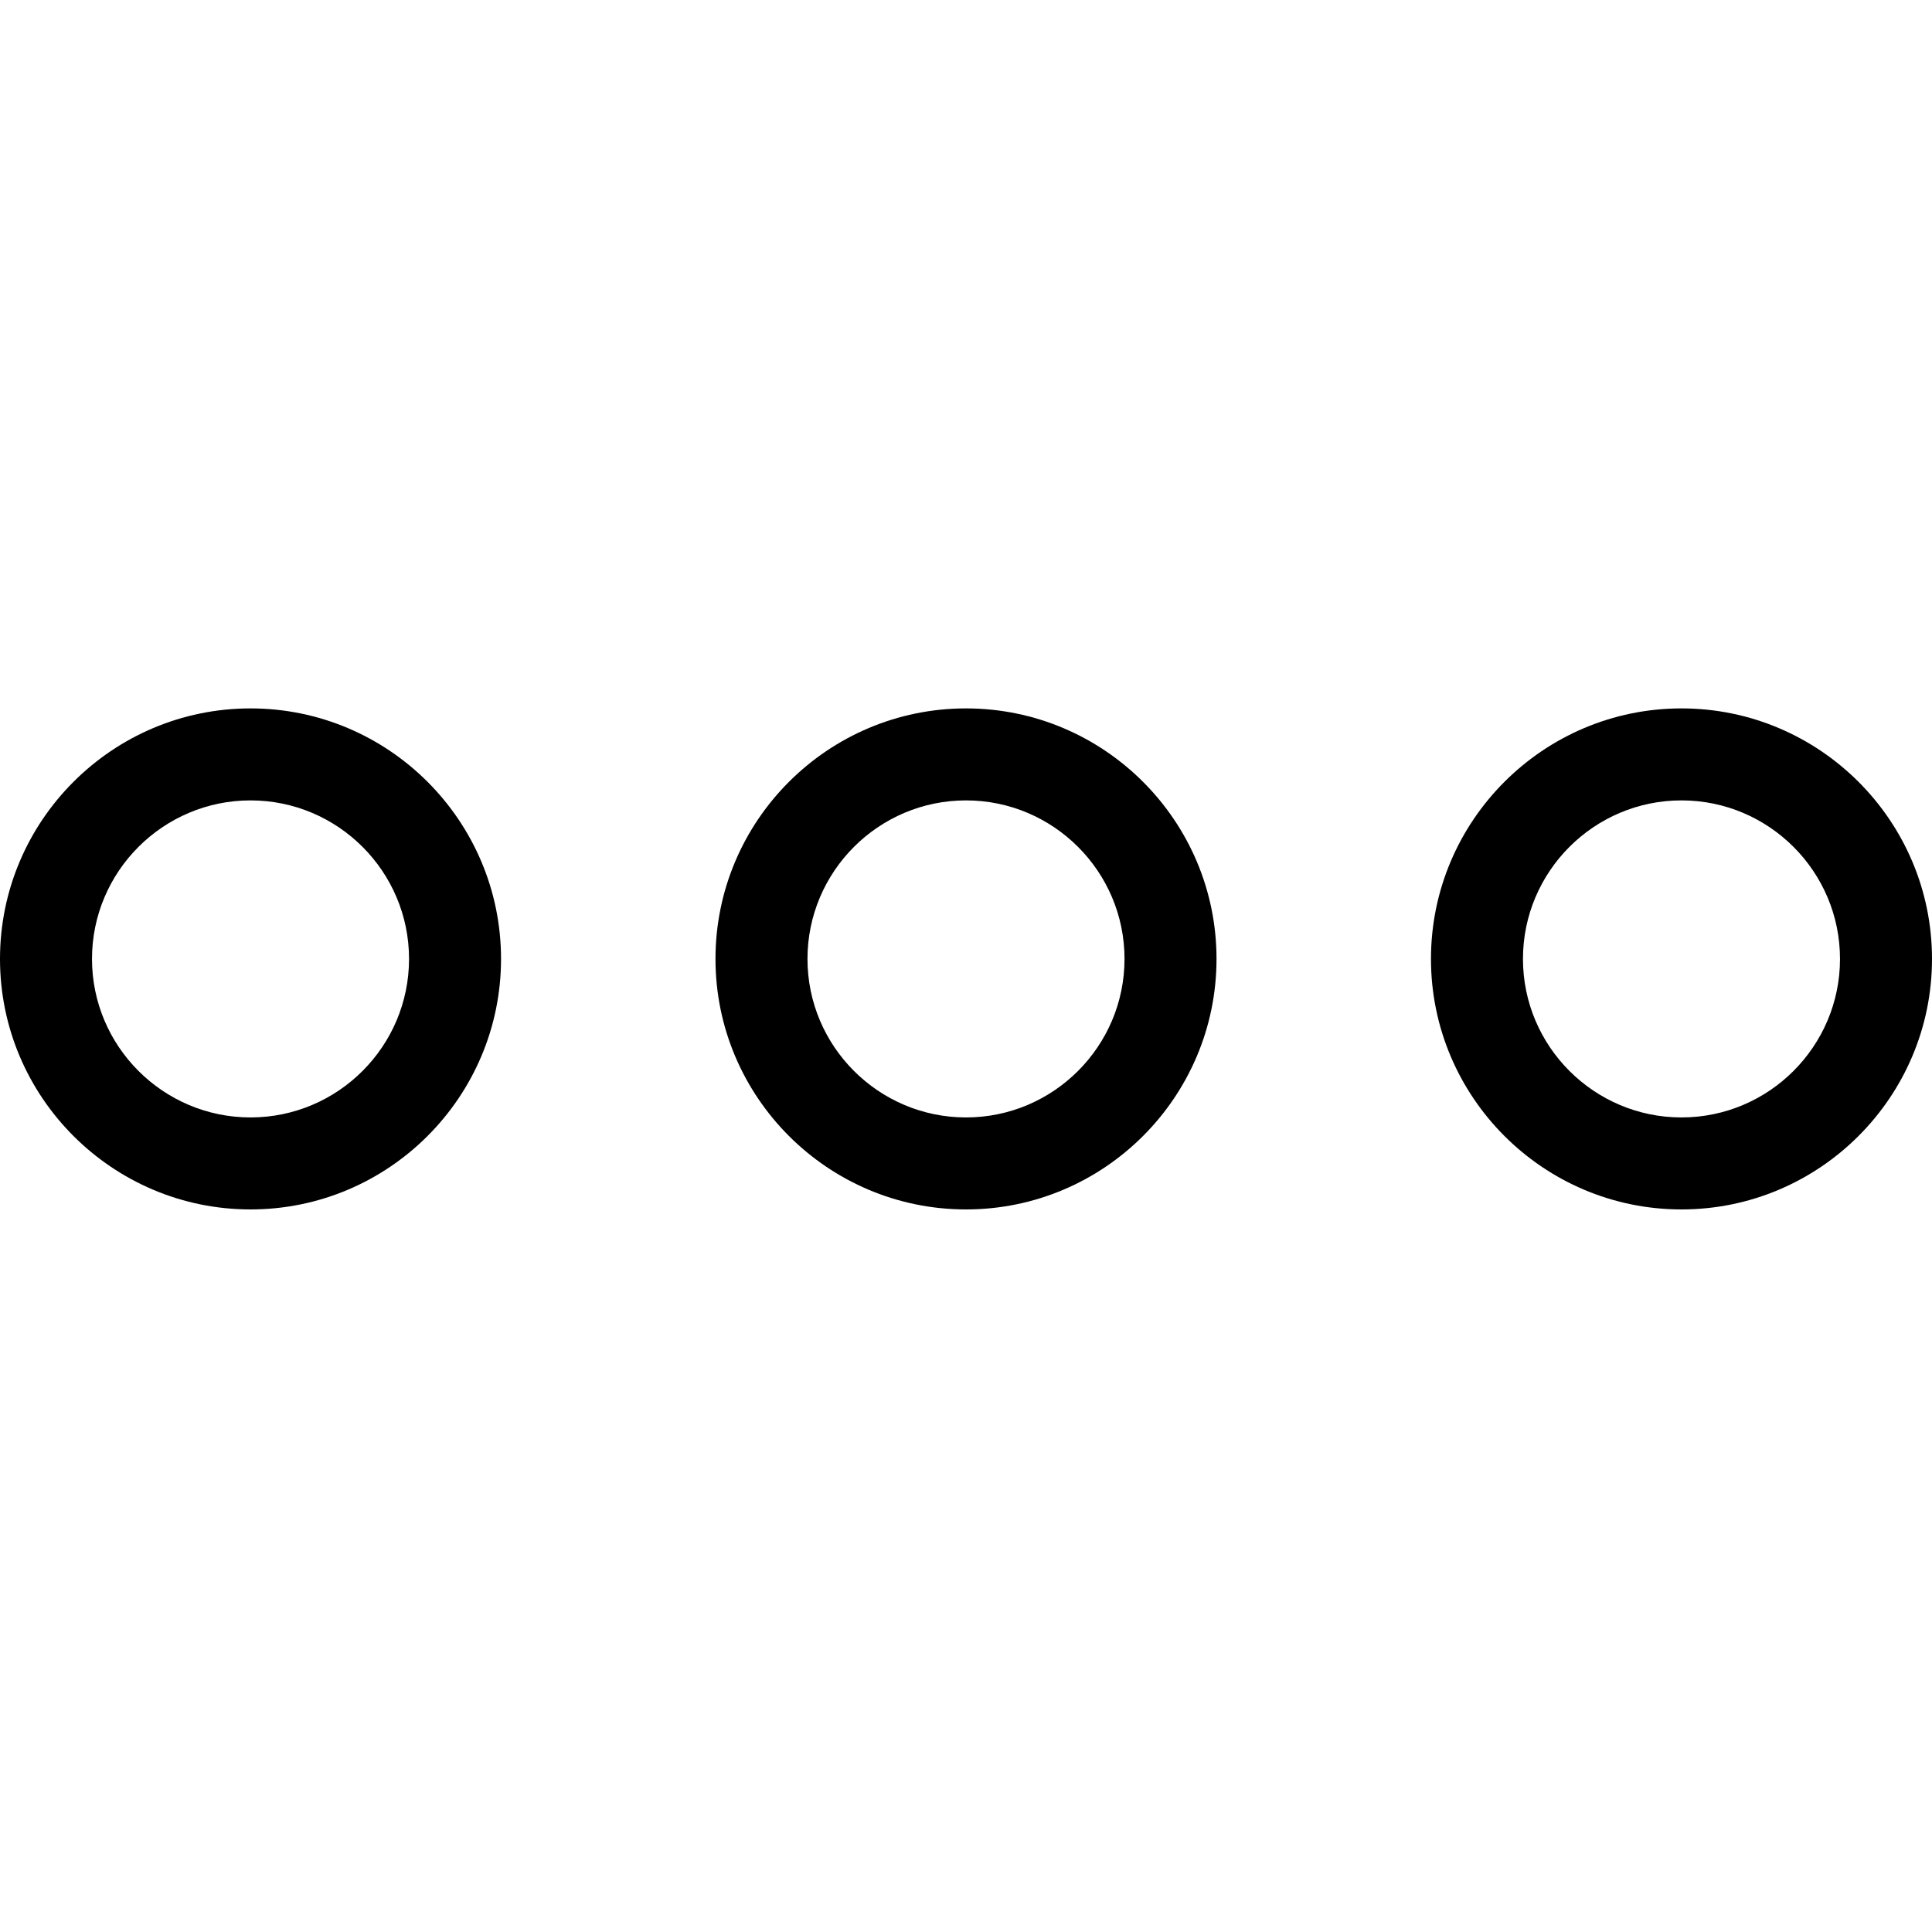 <?xml version="1.0" encoding="UTF-8"?> <svg xmlns="http://www.w3.org/2000/svg" width="60" height="60" viewBox="0 0 60 60" fill="none"><path d="M7.78 37.56C3.49 37.56 0 34.07 0 29.78C0 25.49 3.49 22 7.78 22C12.07 22 15.56 25.49 15.56 29.78C15.56 34.07 12.07 37.56 7.78 37.56ZM7.78 24.857C5.066 24.857 2.857 27.066 2.857 29.78C2.857 32.494 5.066 34.703 7.78 34.703C10.495 34.703 12.703 32.494 12.703 29.78C12.703 27.066 10.495 24.857 7.78 24.857Z" fill="black"></path><path d="M30 37.56C25.71 37.56 22.22 34.07 22.22 29.78C22.22 25.49 25.71 22 30 22C34.29 22 37.78 25.49 37.78 29.78C37.78 34.07 34.29 37.56 30 37.56ZM30 24.857C27.286 24.857 25.077 27.066 25.077 29.78C25.077 32.494 27.286 34.703 30 34.703C32.714 34.703 34.923 32.494 34.923 29.78C34.923 27.066 32.714 24.857 30 24.857Z" fill="black"></path><path d="M52.22 37.56C47.93 37.56 44.44 34.07 44.44 29.78C44.44 25.49 47.93 22 52.22 22C56.51 22 60 25.49 60 29.78C60 34.07 56.51 37.56 52.22 37.56ZM52.22 24.857C49.505 24.857 47.297 27.066 47.297 29.78C47.297 32.494 49.505 34.703 52.22 34.703C54.934 34.703 57.143 32.494 57.143 29.78C57.143 27.066 54.934 24.857 52.22 24.857Z" fill="black"></path></svg> 